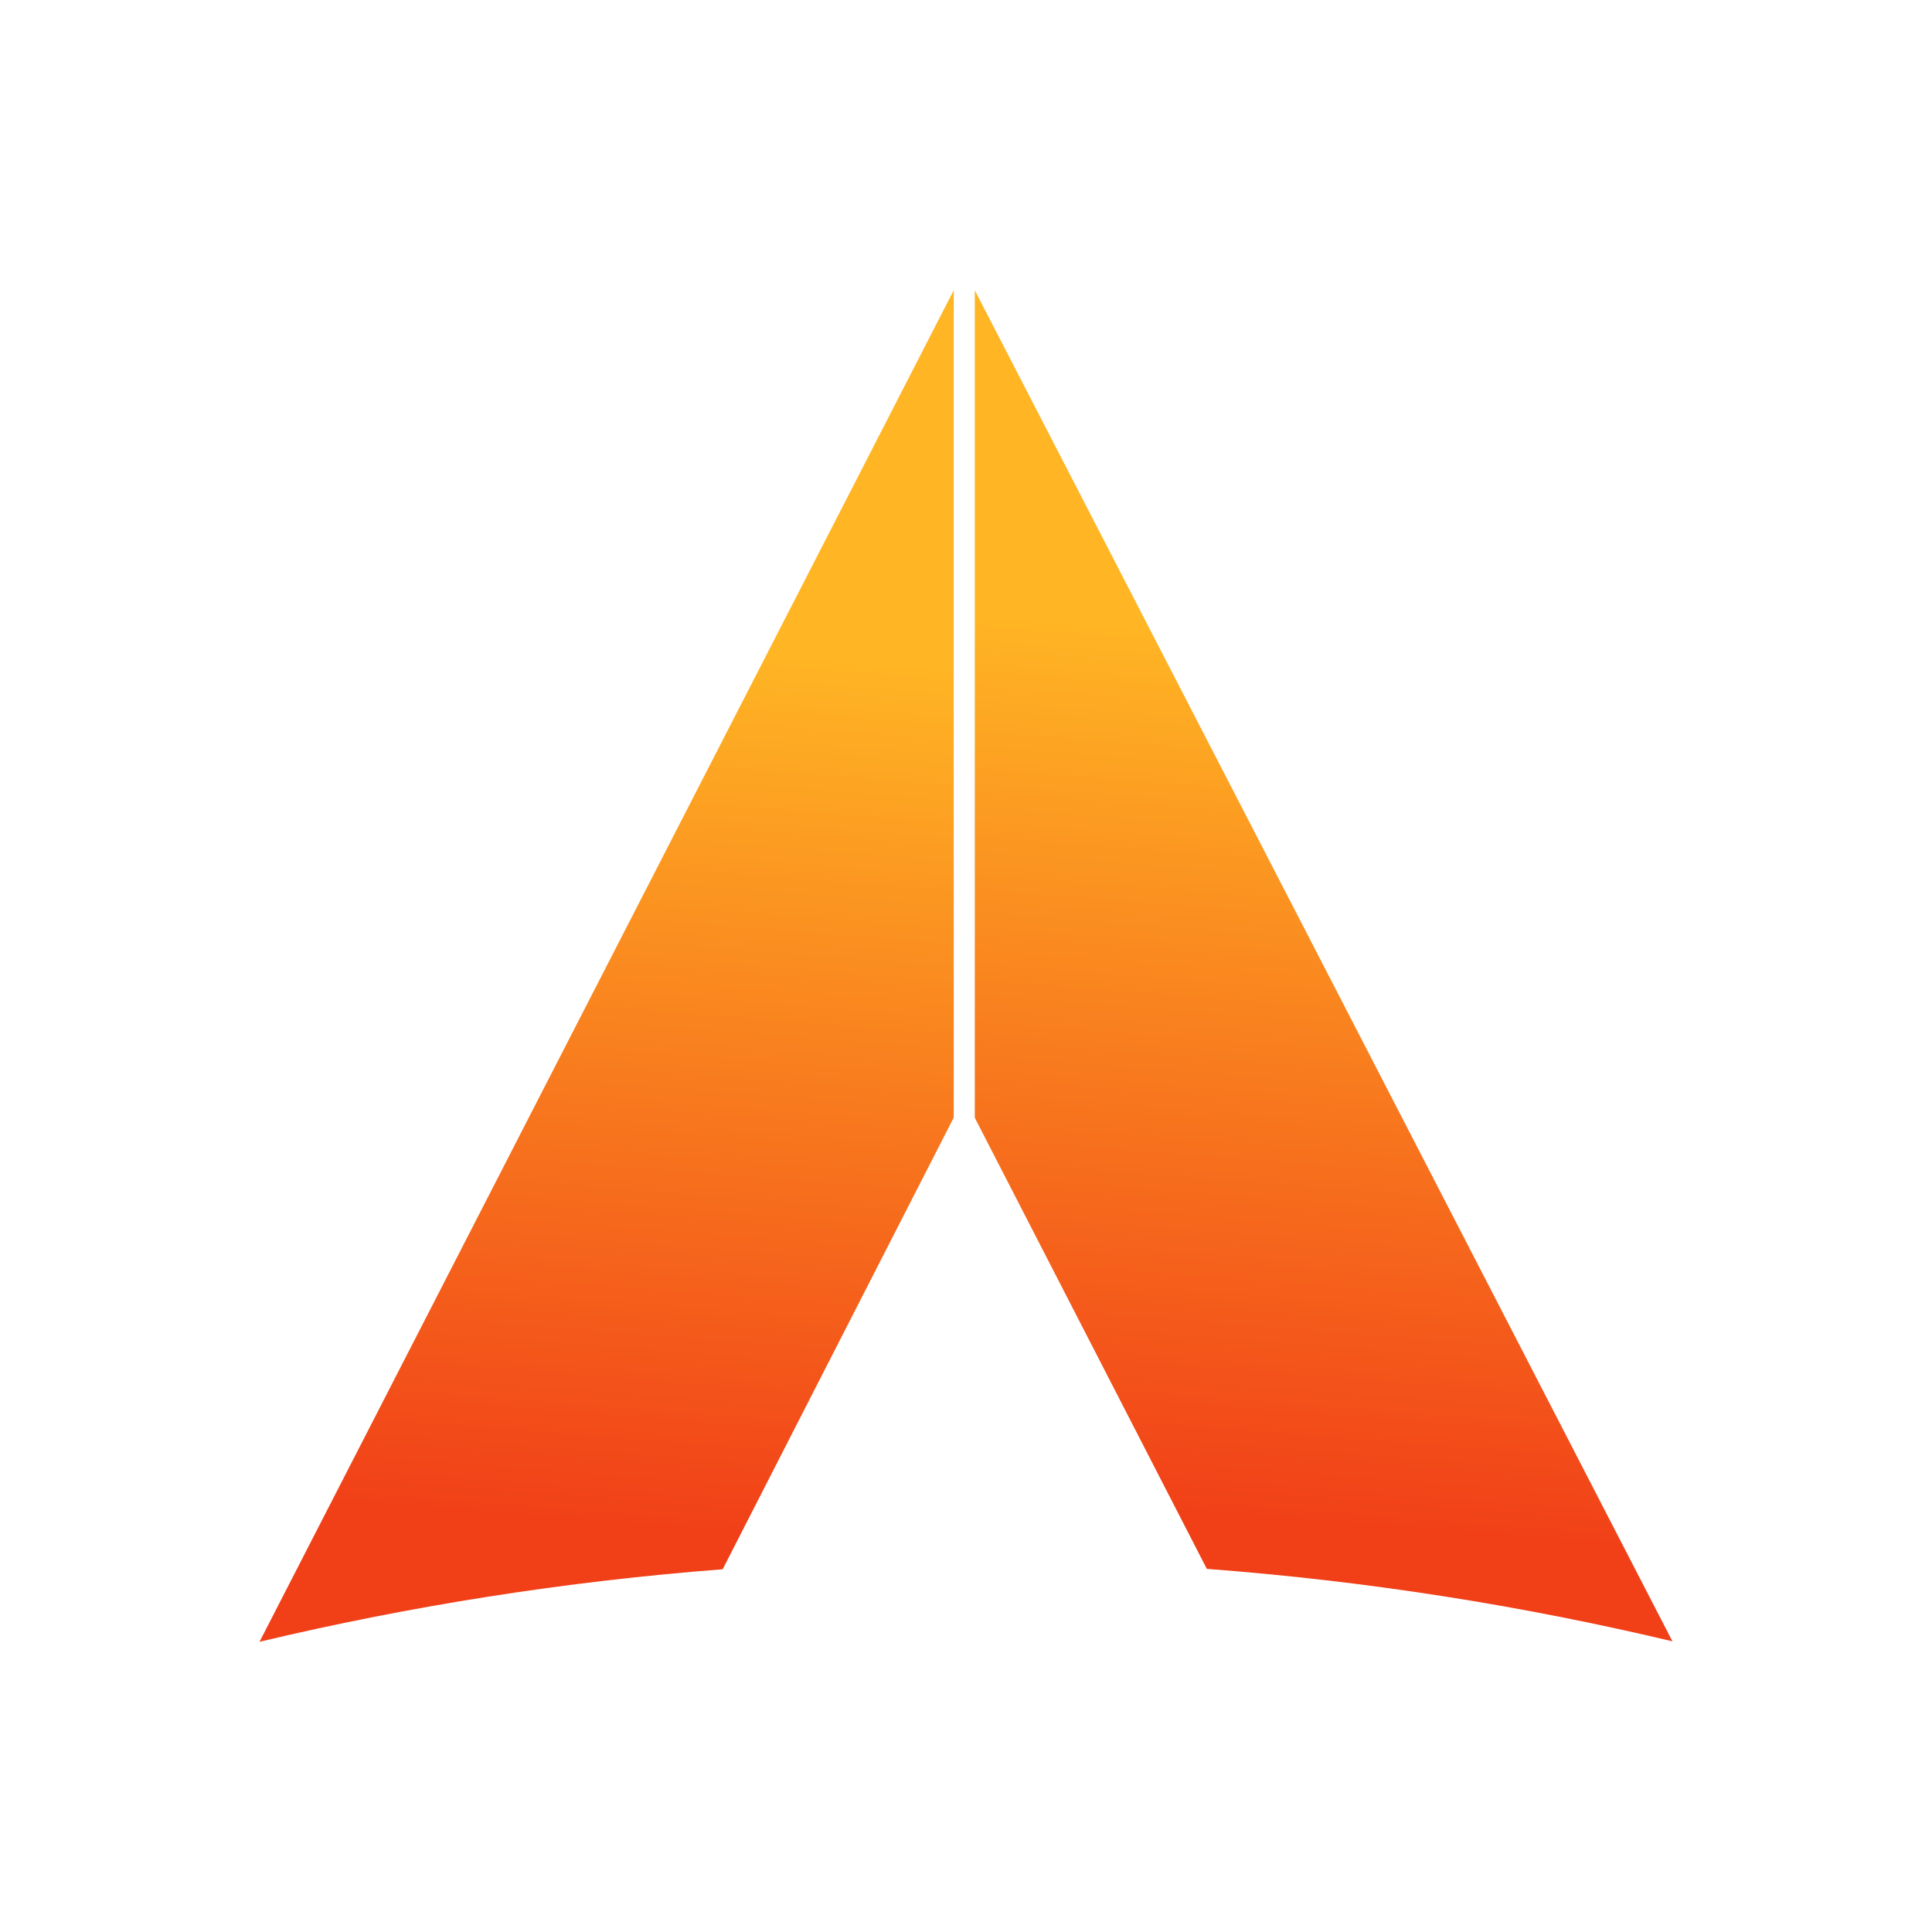 <?xml version="1.0" encoding="UTF-8" standalone="no"?>
<svg
   id="Layer_1"
   data-name="Layer 1"
   viewBox="0 0 200 200"
   version="1.1"
   sodipodi:docname="embleme.svg"
   inkscape:version="1.3.2 (091e20e, 2023-11-25, custom)"
   xmlns:inkscape="http://www.inkscape.org/namespaces/inkscape"
   xmlns:sodipodi="http://sodipodi.sourceforge.net/DTD/sodipodi-0.dtd"
   xmlns:xlink="http://www.w3.org/1999/xlink"
   xmlns="http://www.w3.org/2000/svg"
   xmlns:svg="http://www.w3.org/2000/svg">
  <sodipodi:namedview
     id="namedview9"
     pagecolor="#ffffff"
     bordercolor="#000000"
     borderopacity="0.25"
     inkscape:showpageshadow="2"
     inkscape:pageopacity="0.0"
     inkscape:pagecheckerboard="0"
     inkscape:deskcolor="#d1d1d1"
     inkscape:zoom="4.65"
     inkscape:cx="89.139785"
     inkscape:cy="90.215054"
     inkscape:window-width="2560"
     inkscape:window-height="1369"
     inkscape:window-x="-8"
     inkscape:window-y="212"
     inkscape:window-maximized="1"
     inkscape:current-layer="Layer_1" />
  <defs
     id="defs2">
    <style
       id="style1">
      .cls-1 {
        fill: url(#linear-gradient-2);
      }

      .cls-2 {
        fill: url(#linear-gradient);
      }

      .cls-3 {
        fill: #fff;
      }
    </style>
    <linearGradient
       id="linear-gradient"
       x1="80.79"
       y1="-413.83"
       x2="84.37"
       y2="-368.06"
       gradientTransform="translate(0 -308.67) scale(1 -1)"
       gradientUnits="userSpaceOnUse">
      <stop
         offset="0"
         stop-color="#f13f18"
         id="stop1" />
      <stop
         offset="1"
         stop-color="#ffb524"
         id="stop2" />
    </linearGradient>
    <linearGradient
       id="linear-gradient-2"
       x1="116.25"
       y1="-413.68"
       x2="119.81"
       y2="-367.92"
       xlink:href="#linear-gradient" />
    <linearGradient
       inkscape:collect="always"
       xlink:href="#linear-gradient"
       id="linearGradient9"
       gradientUnits="userSpaceOnUse"
       gradientTransform="matrix(1,0,0,-1,0,-308.67)"
       x1="80.79"
       y1="-413.83"
       x2="84.37"
       y2="-368.06" />
  </defs>
  <g
     id="g3"
     transform="matrix(2,0,0,2,-99.99,-51.93)">
    <path
       class="cls-2"
       d="m 63.44,110.94 c 7.78,-1.85 15.78,-3.12 23.96,-3.75 L 99.36,83.81 v 0 c 0,0 0,-42.82 0,-42.82 l -35.93,69.95 z"
       id="path2"
       style="fill:url(#linearGradient9)" />
    <path
       class="cls-1"
       d="m 100.45,83.82 12.01,23.35 c 8.23,0.62 16.28,1.89 24.1,3.75 L 100.45,40.99 Z"
       id="path3"
       style="fill:url(#linear-gradient-2)" />
  </g>
</svg>
